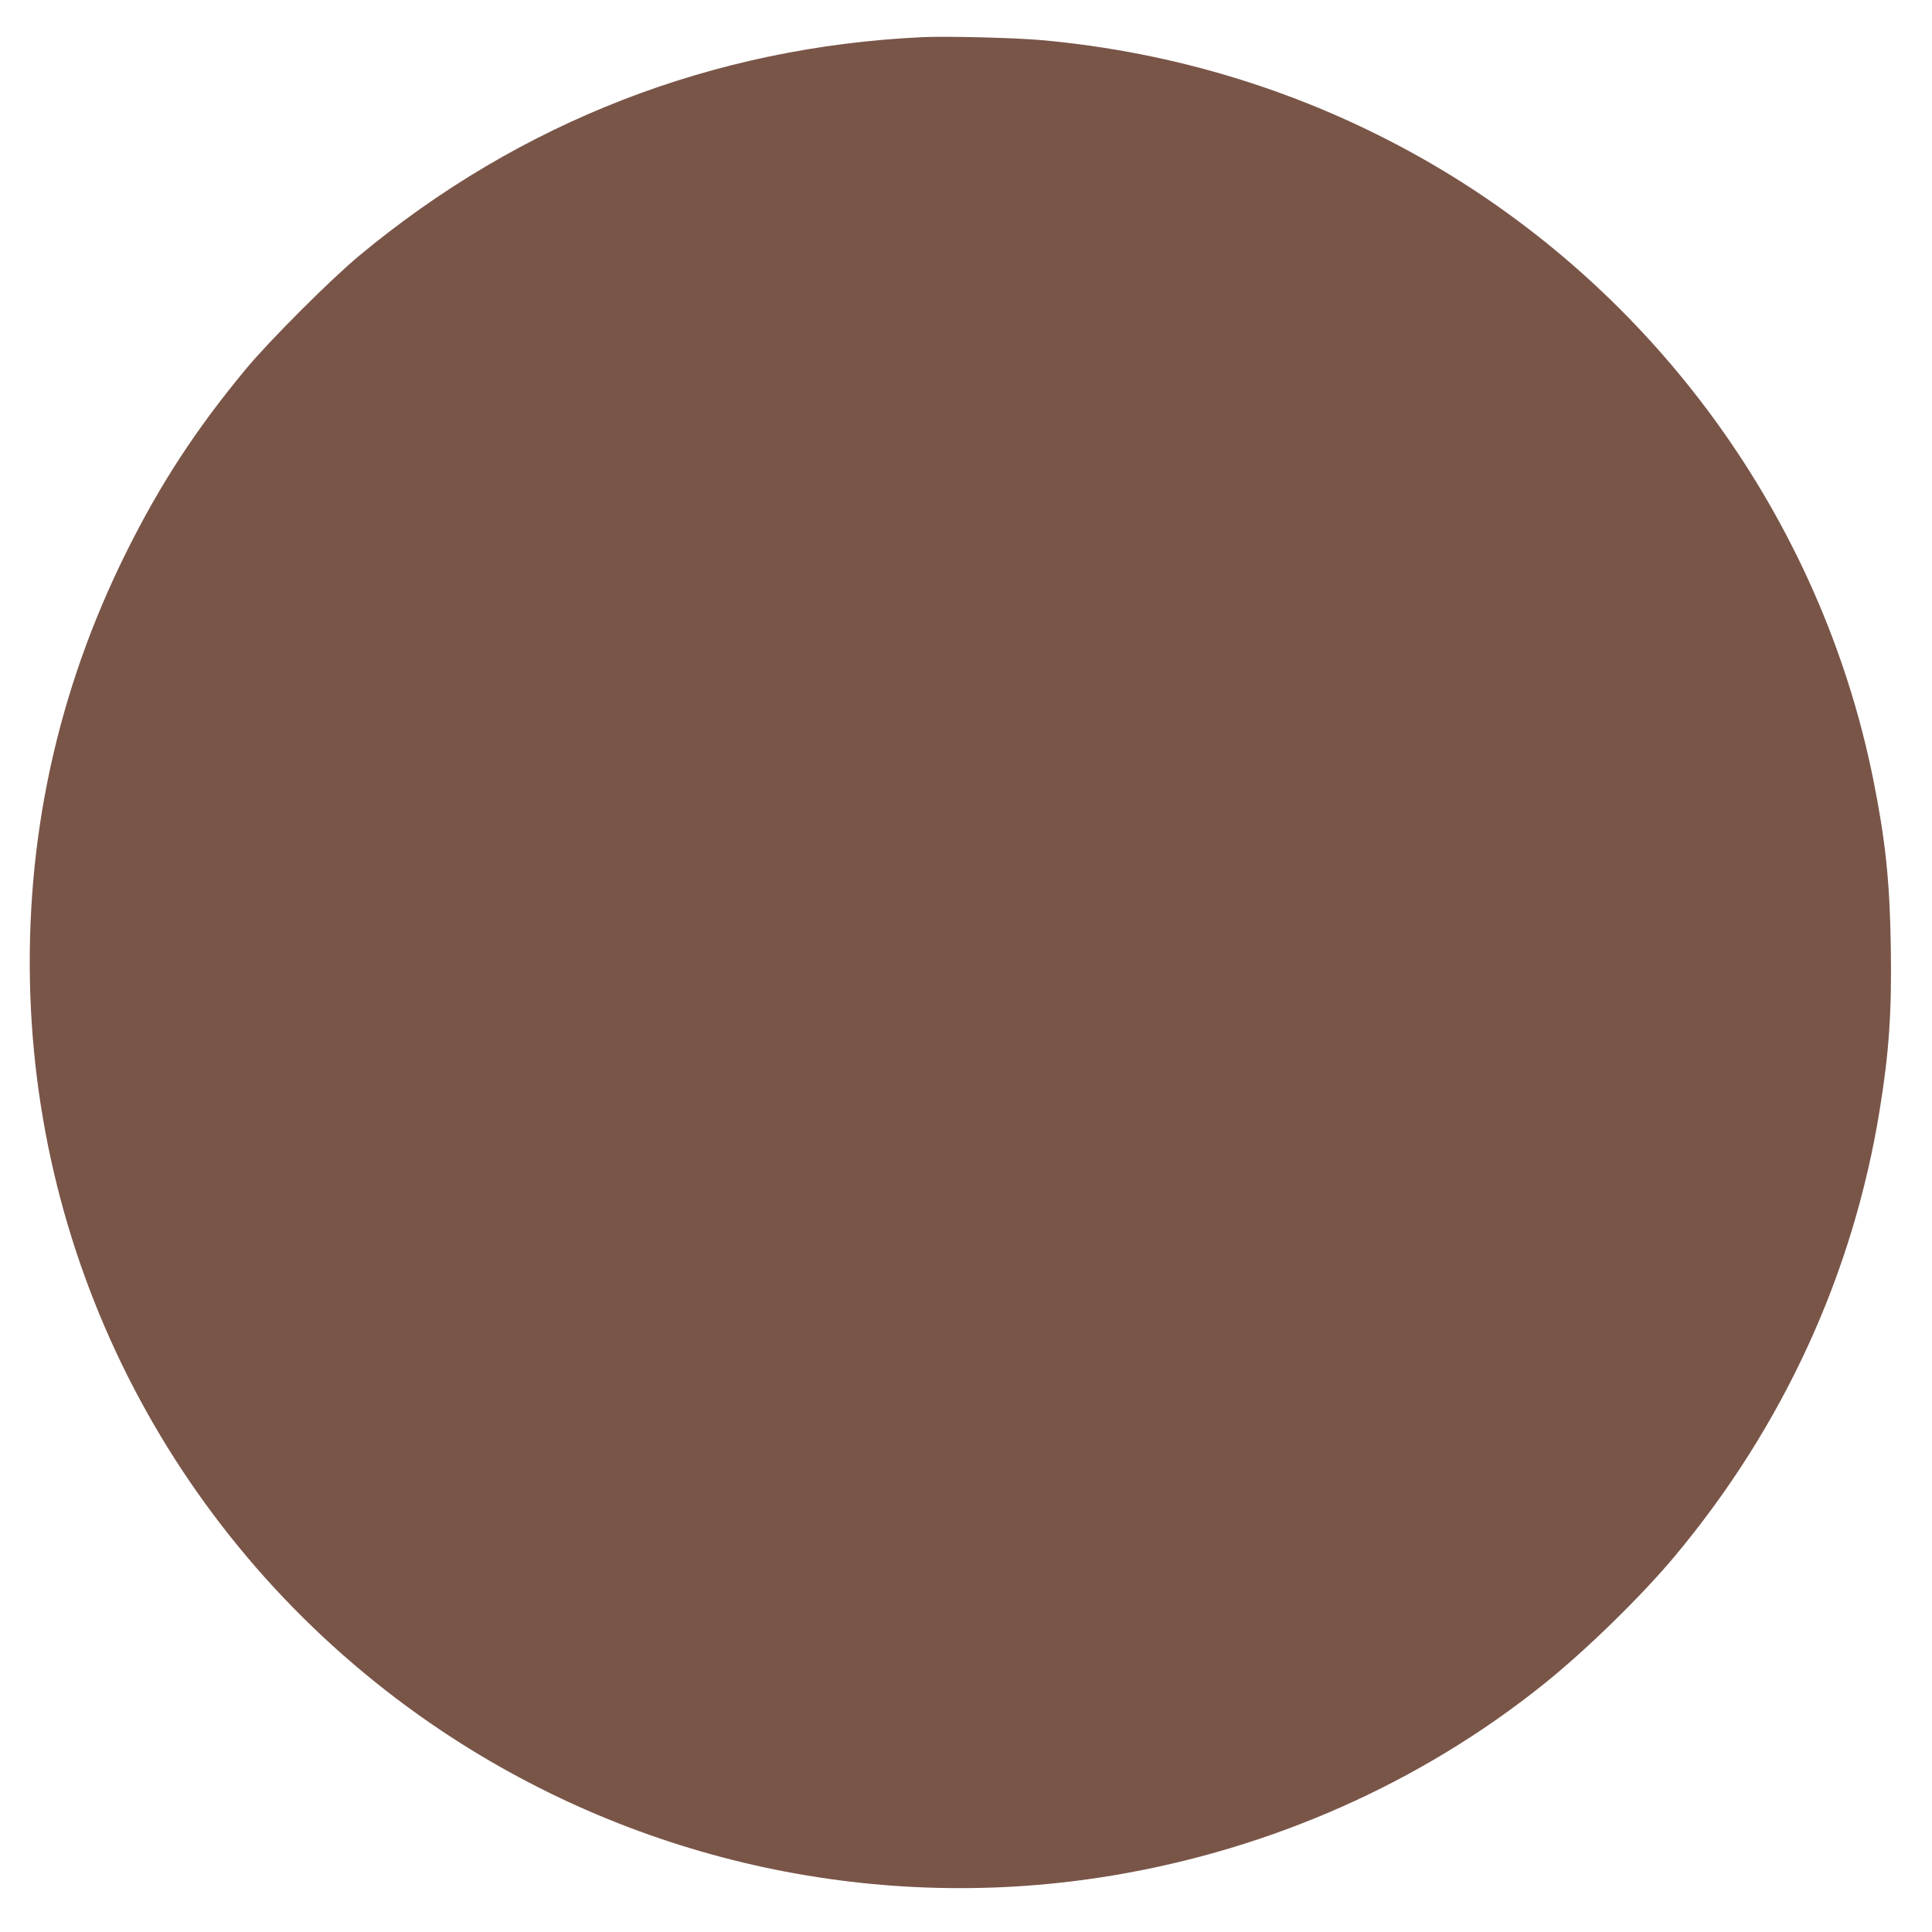 <?xml version="1.0" standalone="no"?>
<!DOCTYPE svg PUBLIC "-//W3C//DTD SVG 20010904//EN"
 "http://www.w3.org/TR/2001/REC-SVG-20010904/DTD/svg10.dtd">
<svg version="1.0" xmlns="http://www.w3.org/2000/svg"
 width="1280pt" height="1280pt" viewBox="0 0 1280 1280"
 preserveAspectRatio="xMidYMid meet">
<g transform="translate(0,1280) scale(0.1,-0.1)"
fill="#795548" stroke="none">
<path d="M6115 12554 c-1388 -64 -2667 -560 -3735 -1448 -190 -158 -594 -562
-751 -751 -330 -398 -568 -762 -793 -1215 -458 -922 -671 -1905 -635 -2935 69
-1967 1082 -3776 2729 -4875 1308 -872 2899 -1214 4445 -955 1051 176 2036
613 2850 1265 282 226 648 583 871 850 718 859 1183 1872 1358 2960 62 380 80
653 73 1080 -7 439 -36 706 -117 1110 -348 1722 -1445 3234 -2980 4106 -780
443 -1642 710 -2540 789 -174 15 -622 26 -775 19z"/>
</g>
</svg>
